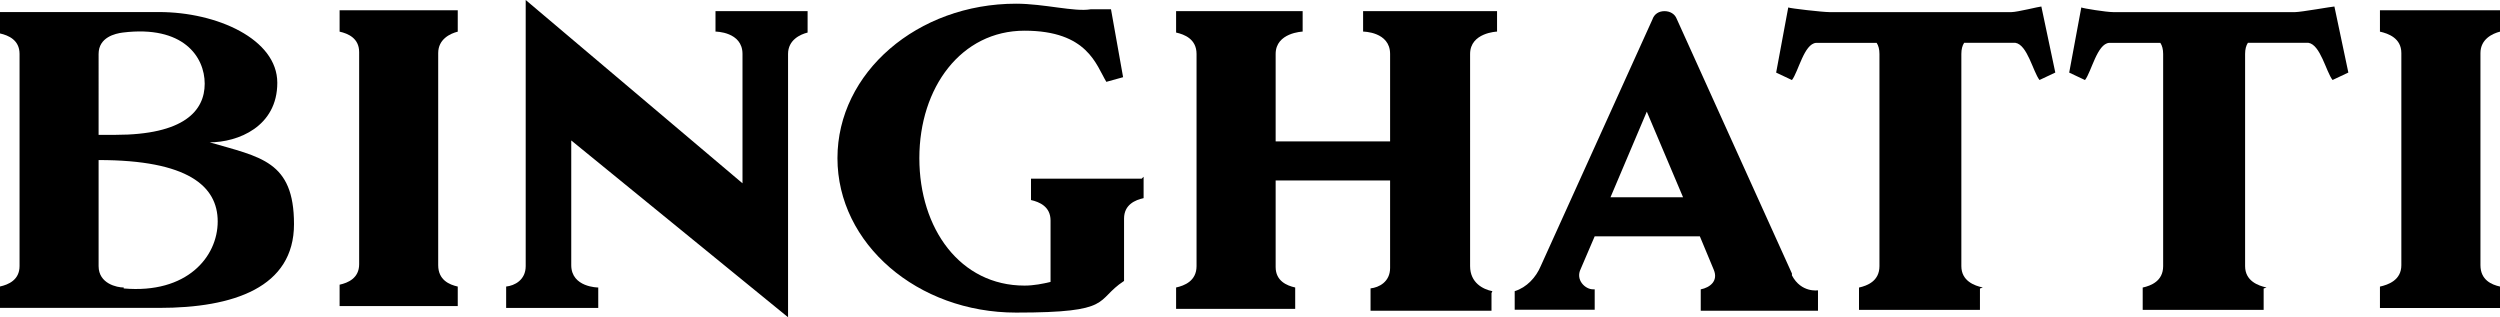 <svg xmlns="http://www.w3.org/2000/svg" id="Layer_2" data-name="Layer 2" viewBox="0 0 500 63.45"><defs><style>      .cls-1 {        stroke-width: 0px;      }    </style></defs><g id="Layer_1-2" data-name="Layer 1"><g><path class="cls-1" d="m396.55,57.5c-1.67-.37-4.28-1.3-4.28-4.28V10.79c0-.93.19-1.67.56-2.23h10.23c2.42.37,3.54,5.77,4.84,7.44l3.16-1.49-2.79-13.21c-.37,0-4.84,1.12-5.96,1.12h-36.47c-1.31,0-7.82-.74-8.19-.93l-2.42,13.03,3.16,1.49c1.3-1.68,2.42-7.26,4.84-7.44h12.1c.37.56.56,1.3.56,2.23v42.43c0,2.98-2.42,3.91-4.09,4.28v4.47h24.19v-4.28l.55-.19Z"></path><path class="cls-1" d="m453.3,57.5c-1.67-.37-4.28-1.3-4.28-4.28V10.79c0-.93.19-1.67.56-2.23h12.09c2.42.37,3.54,5.77,4.84,7.44l3.16-1.49-2.79-13.21c-.38,0-6.7,1.12-7.82,1.12h-36.47c-1.31,0-5.96-.74-6.33-.93l-2.42,13.03,3.16,1.49c1.3-1.68,2.42-7.26,4.84-7.44h10.23c.37.56.56,1.3.56,2.23v42.43c0,2.98-2.42,3.91-4.09,4.28v4.47h24.19v-4.28l.55-.19Z"></path><path class="cls-1" d="m500,57.31c-1.67-.37-3.91-1.3-3.91-4.28V10.61c0-2.79,2.42-3.91,3.91-4.28V2.05h-24.01v4.28c1.67.37,4.28,1.3,4.28,4.28v42.43c0,2.98-2.6,3.91-4.28,4.28v4.28h24.01v-4.28Z"></path><path class="cls-1" d="m298.48,58.24c-1.86-.37-4.46-1.67-4.46-5.02V10.79c0-4.28,5.39-4.47,5.39-4.47V2.23h-26.79v4.09s5.4,0,5.4,4.47v17.49h-22.89V10.79c0-4.28,5.4-4.47,5.4-4.47V2.23h-25.31v4.28c1.67.37,4.09,1.3,4.09,4.28v42.43c0,2.98-2.42,3.91-4.09,4.28v4.28h23.82v-4.28c-1.67-.37-3.91-1.3-3.91-4.09v-17.31h22.89v17.49c0,2.79-2.23,3.91-3.91,4.09v4.47h24.19v-3.54l.18-.37Z"></path><path class="cls-1" d="m228.34,35.73h-22.14v4.28c1.67.37,3.91,1.3,3.91,4.09v12.28c-1.49.37-3.35.74-5.21.74-12.84,0-21.03-11.35-21.03-25.49s8.37-25.49,21.03-25.49,14.33,6.89,16.37,10.23l3.35-.93-2.42-13.58h-4.09c-3.16.56-9.3-1.12-14.89-1.12-19.72,0-35.73,13.77-35.73,30.89s16,30.89,35.73,30.89,15.63-2.42,21.59-6.33v-12.47c0-2.79,2.23-3.72,3.91-4.09v-4.28l-.37.37Z"></path><path class="cls-1" d="m161.71,2.23h-18.61v4.09s5.4,0,5.4,4.47v25.87L105.14,0v53.22c0,2.79-2.23,3.91-3.91,4.09v4.28h18.42v-4.09s-5.4,0-5.4-4.47v-24.94l43.36,35.36V10.79c0-2.79,2.42-3.91,3.91-4.28V2.23h.19Z"></path><path class="cls-1" d="m358.39,54.71l-23.07-50.99c-.37-.93-1.3-1.49-2.42-1.49s-2.05.56-2.42,1.67l-22.33,49.31c-.93,2.23-2.79,4.28-5.21,5.02v3.72h16v-4.09h-.37c-1.49,0-3.54-1.86-2.42-4.09l2.79-6.51h21.03l2.79,6.7c.93,2.23-.75,3.54-2.61,3.91v4.28h23.45v-4.09s-3.35.56-5.21-2.98v-.37Zm-36.29-15.26l7.26-17.12,7.25,17.12h-14.51Z"></path><path class="cls-1" d="m91.55,57.31c-1.67-.37-3.91-1.3-3.91-4.28V10.61c0-2.79,2.42-3.91,3.91-4.28V2.05h-23.63v4.28c1.67.37,3.91,1.3,3.91,4.09v42.43c0,2.79-2.23,3.72-3.91,4.09v4.28h23.63v-4.28.37Z"></path><path class="cls-1" d="m41.87,28.47c5.77,0,13.59-3.16,13.59-11.91S43.36,2.41,31.82,2.41H0v4.28c1.67.37,3.91,1.3,3.91,4.09v42.43c0,2.79-2.23,3.72-3.91,4.09v4.28h31.82c14.89,0,26.98-4.09,26.98-16.75s-6.7-13.4-16.93-16.38ZM19.72,10.79c0-3.35,3.35-4.09,4.84-4.28,12.09-1.49,16.38,4.84,16.38,10.23s-4.09,10.23-17.87,10.23h-3.35V10.79Zm5.02,46.71c-1.3,0-5.02-.74-5.02-4.28v-21.21c17.86,0,23.82,5.21,23.82,12.28s-6.14,14.51-18.8,13.4v-.19Z"></path></g></g></svg>